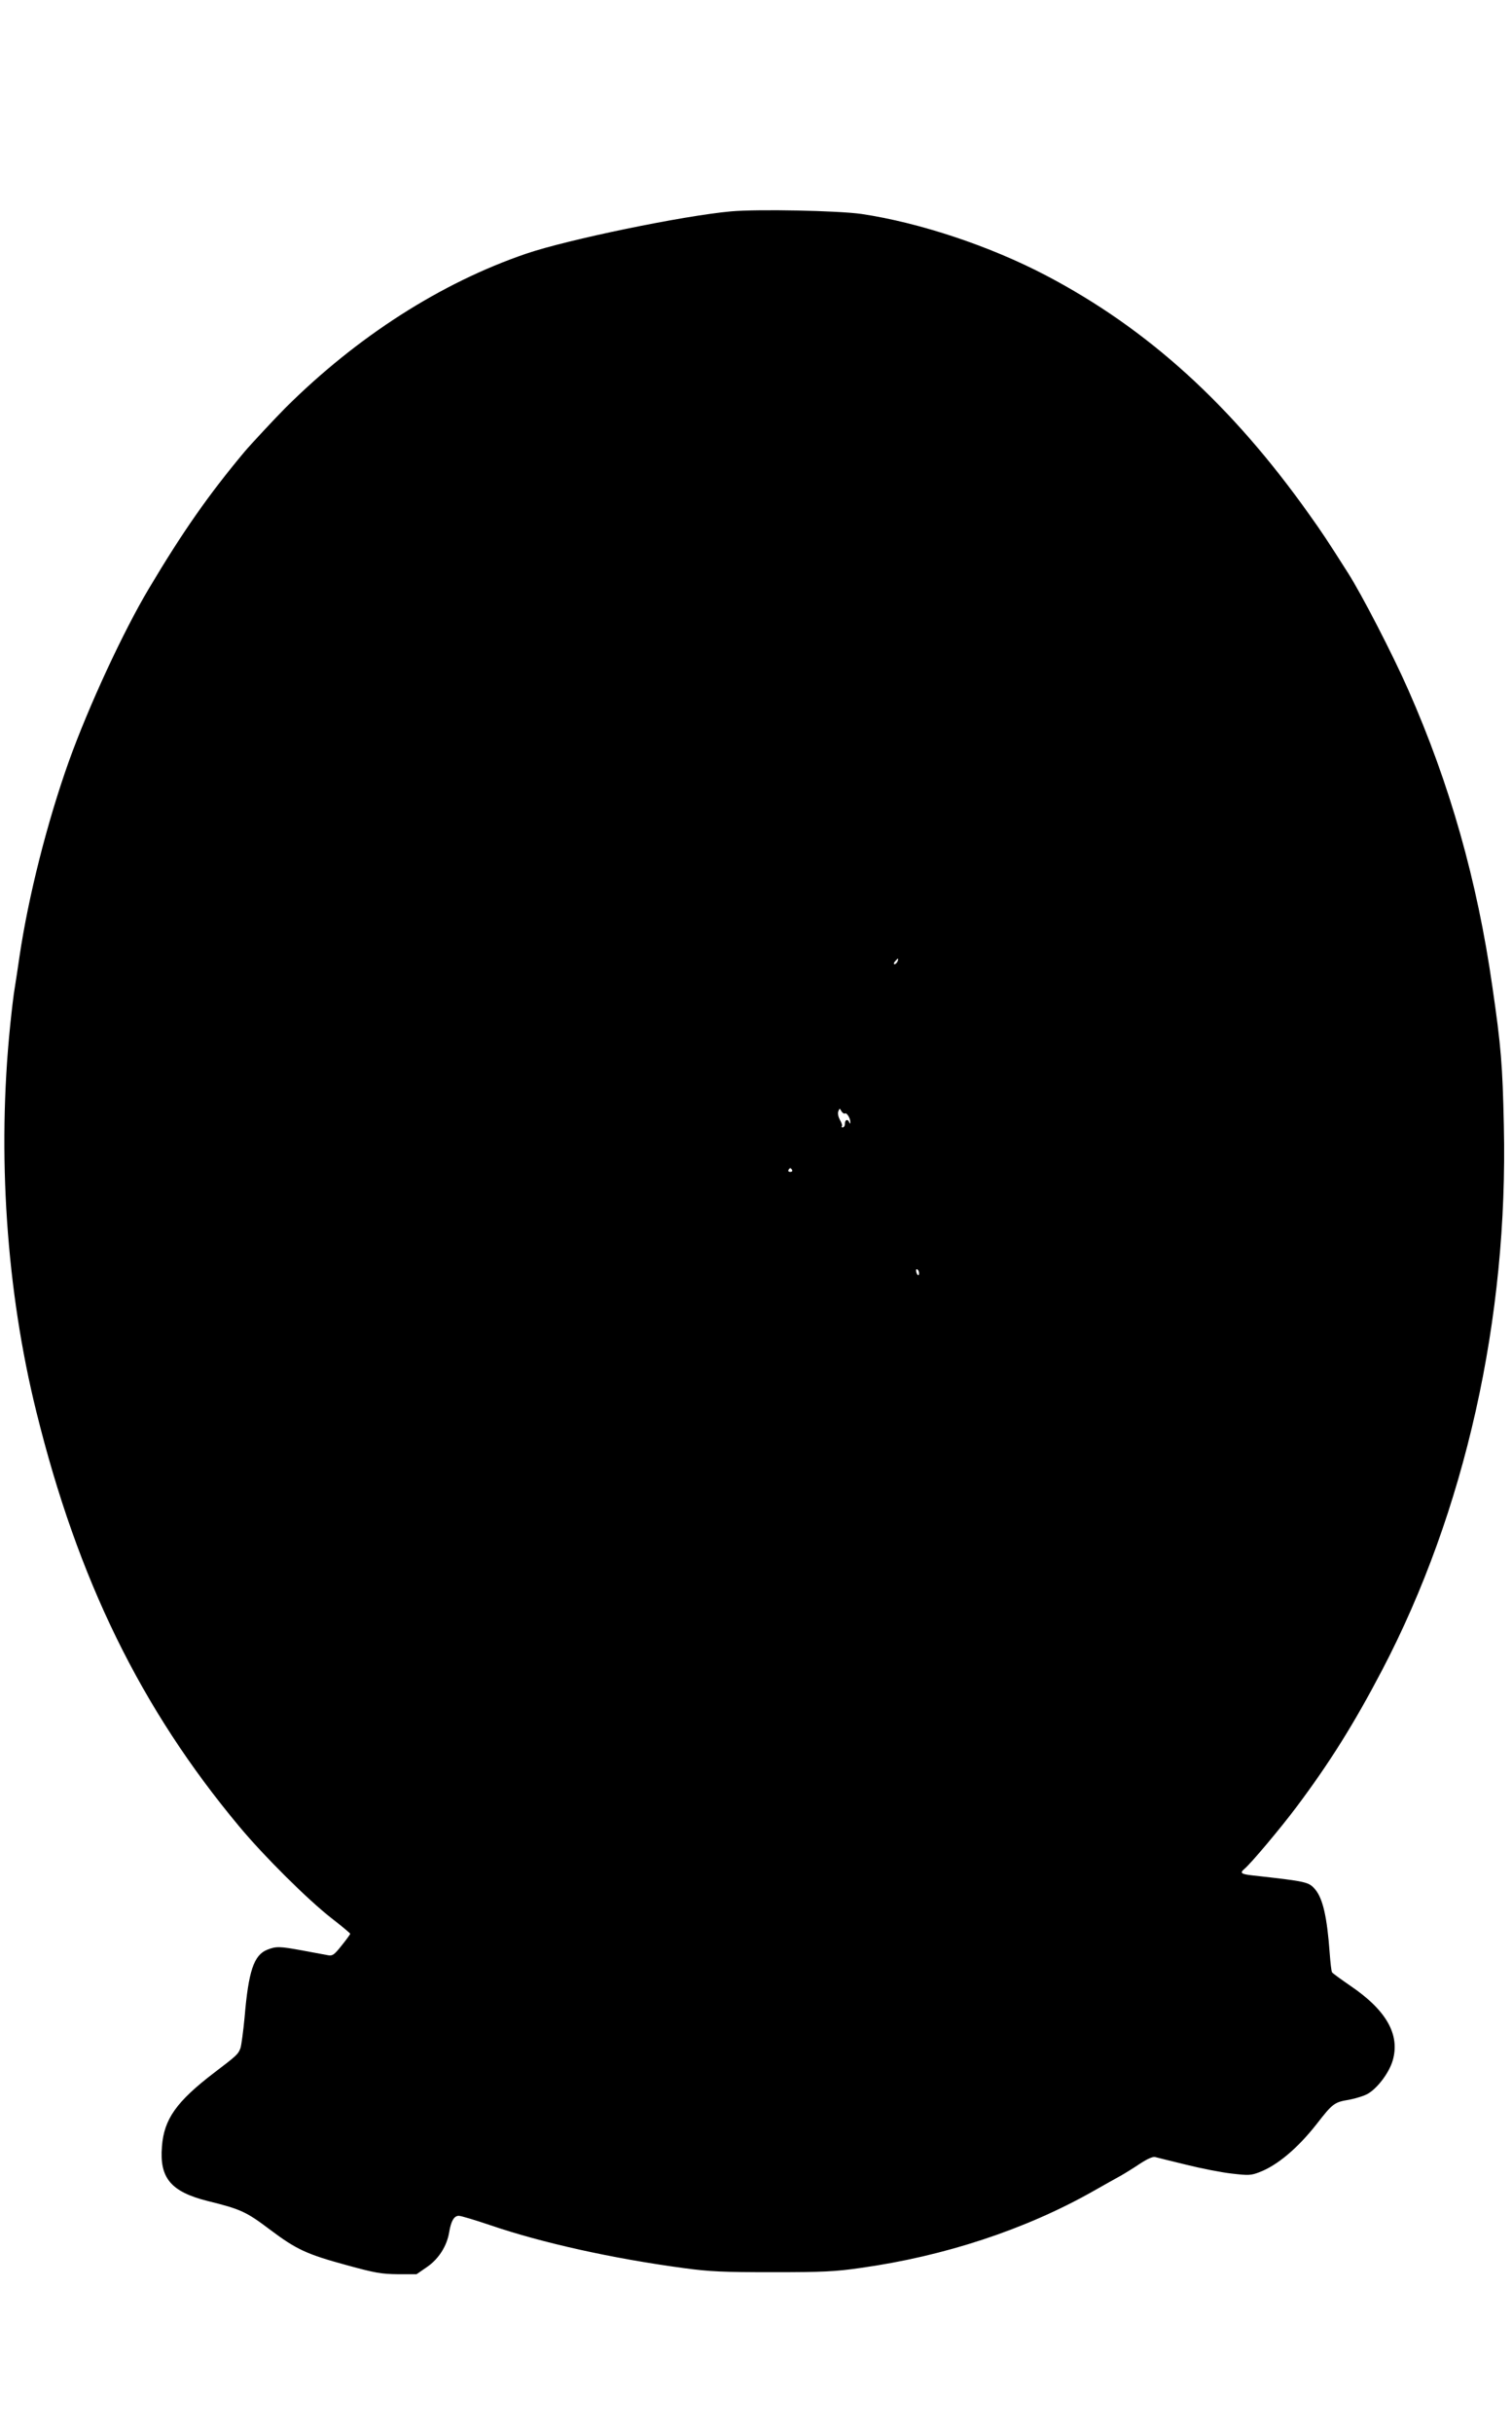 <?xml version="1.0" encoding="UTF-8" standalone="yes"?>
<svg version="1.0" xmlns="http://www.w3.org/2000/svg" width="816" height="1312" viewBox="0 0 816 1312" preserveAspectRatio="xMidYMid meet">
  <g transform="translate(0,1312) scale(0.1,-0.1)" fill="#000000" stroke="none">
    <path d="M3945 11980 c-257 -23 -882 -152 -1105 -228 -460 -157 -913 -447
-1300 -832 -49 -49 -190 -200 -220 -236 -194 -232 -333 -430 -517 -739 -139
-233 -325 -635 -431 -930 -117 -327 -219 -730 -267 -1055 -8 -58 -20 -132 -25
-165 -6 -33 -17 -125 -25 -205 -71 -693 -21 -1429 141 -2083 224 -907 564
-1601 1095 -2237 133 -160 369 -394 498 -495 56 -43 101 -81 101 -84 0 -3 -21
-32 -46 -63 -39 -49 -49 -57 -72 -53 -15 3 -76 14 -135 25 -130 24 -146 24
-195 5 -72 -29 -101 -115 -122 -365 -7 -74 -17 -148 -22 -165 -13 -34 -18 -39
-143 -134 -203 -155 -270 -250 -281 -397 -14 -170 48 -244 246 -294 179 -44
209 -58 335 -153 145 -109 199 -134 419 -194 150 -41 184 -47 273 -48 l101 0
58 40 c62 43 106 113 118 186 10 60 26 89 52 89 12 0 89 -23 171 -51 279 -95
657 -179 1043 -231 141 -19 210 -22 480 -22 272 0 337 3 475 23 451 63 889
207 1255 414 58 33 124 70 148 83 23 13 70 42 104 65 40 26 69 39 82 36 12 -3
86 -22 166 -41 80 -20 191 -42 246 -48 92 -11 106 -10 150 7 96 36 207 129
309 259 87 112 96 119 176 132 37 7 85 22 104 34 53 33 112 113 131 177 41
140 -34 272 -229 404 -51 35 -95 67 -98 72 -4 5 -9 52 -13 105 -14 194 -37
293 -78 342 -35 41 -44 43 -340 76 -61 7 -68 13 -42 35 34 28 194 218 281 334
180 240 311 450 461 736 449 857 682 1898 658 2939 -7 326 -15 426 -62 749
-82 574 -230 1094 -454 1601 -85 193 -250 512 -325 630 -115 181 -142 221
-209 315 -419 590 -871 1001 -1420 1289 -303 159 -682 285 -996 332 -125 18
-559 27 -705 14z m899 -4045 c-4 -8 -11 -15 -16 -15 -6 0 -5 6 2 15 7 8 14 15
16 15 2 0 1 -7 -2 -15z m-284 -820 c10 6 30 -27 29 -47 0 -10 -2 -10 -6 0 -8
19 -23 14 -23 -8 0 -11 -5 -20 -12 -20 -6 0 -8 3 -5 6 4 4 -1 19 -10 34 -9 17
-13 35 -9 46 7 18 8 18 17 1 6 -9 14 -15 19 -12z m-285 -305 c3 -5 -1 -10 -10
-10 -9 0 -13 5 -10 10 3 6 8 10 10 10 2 0 7 -4 10 -10z m685 -557 c0 -19 -13
-9 -16 12 -1 8 2 13 7 9 5 -3 9 -12 9 -21z"/>
  </g>
</svg>